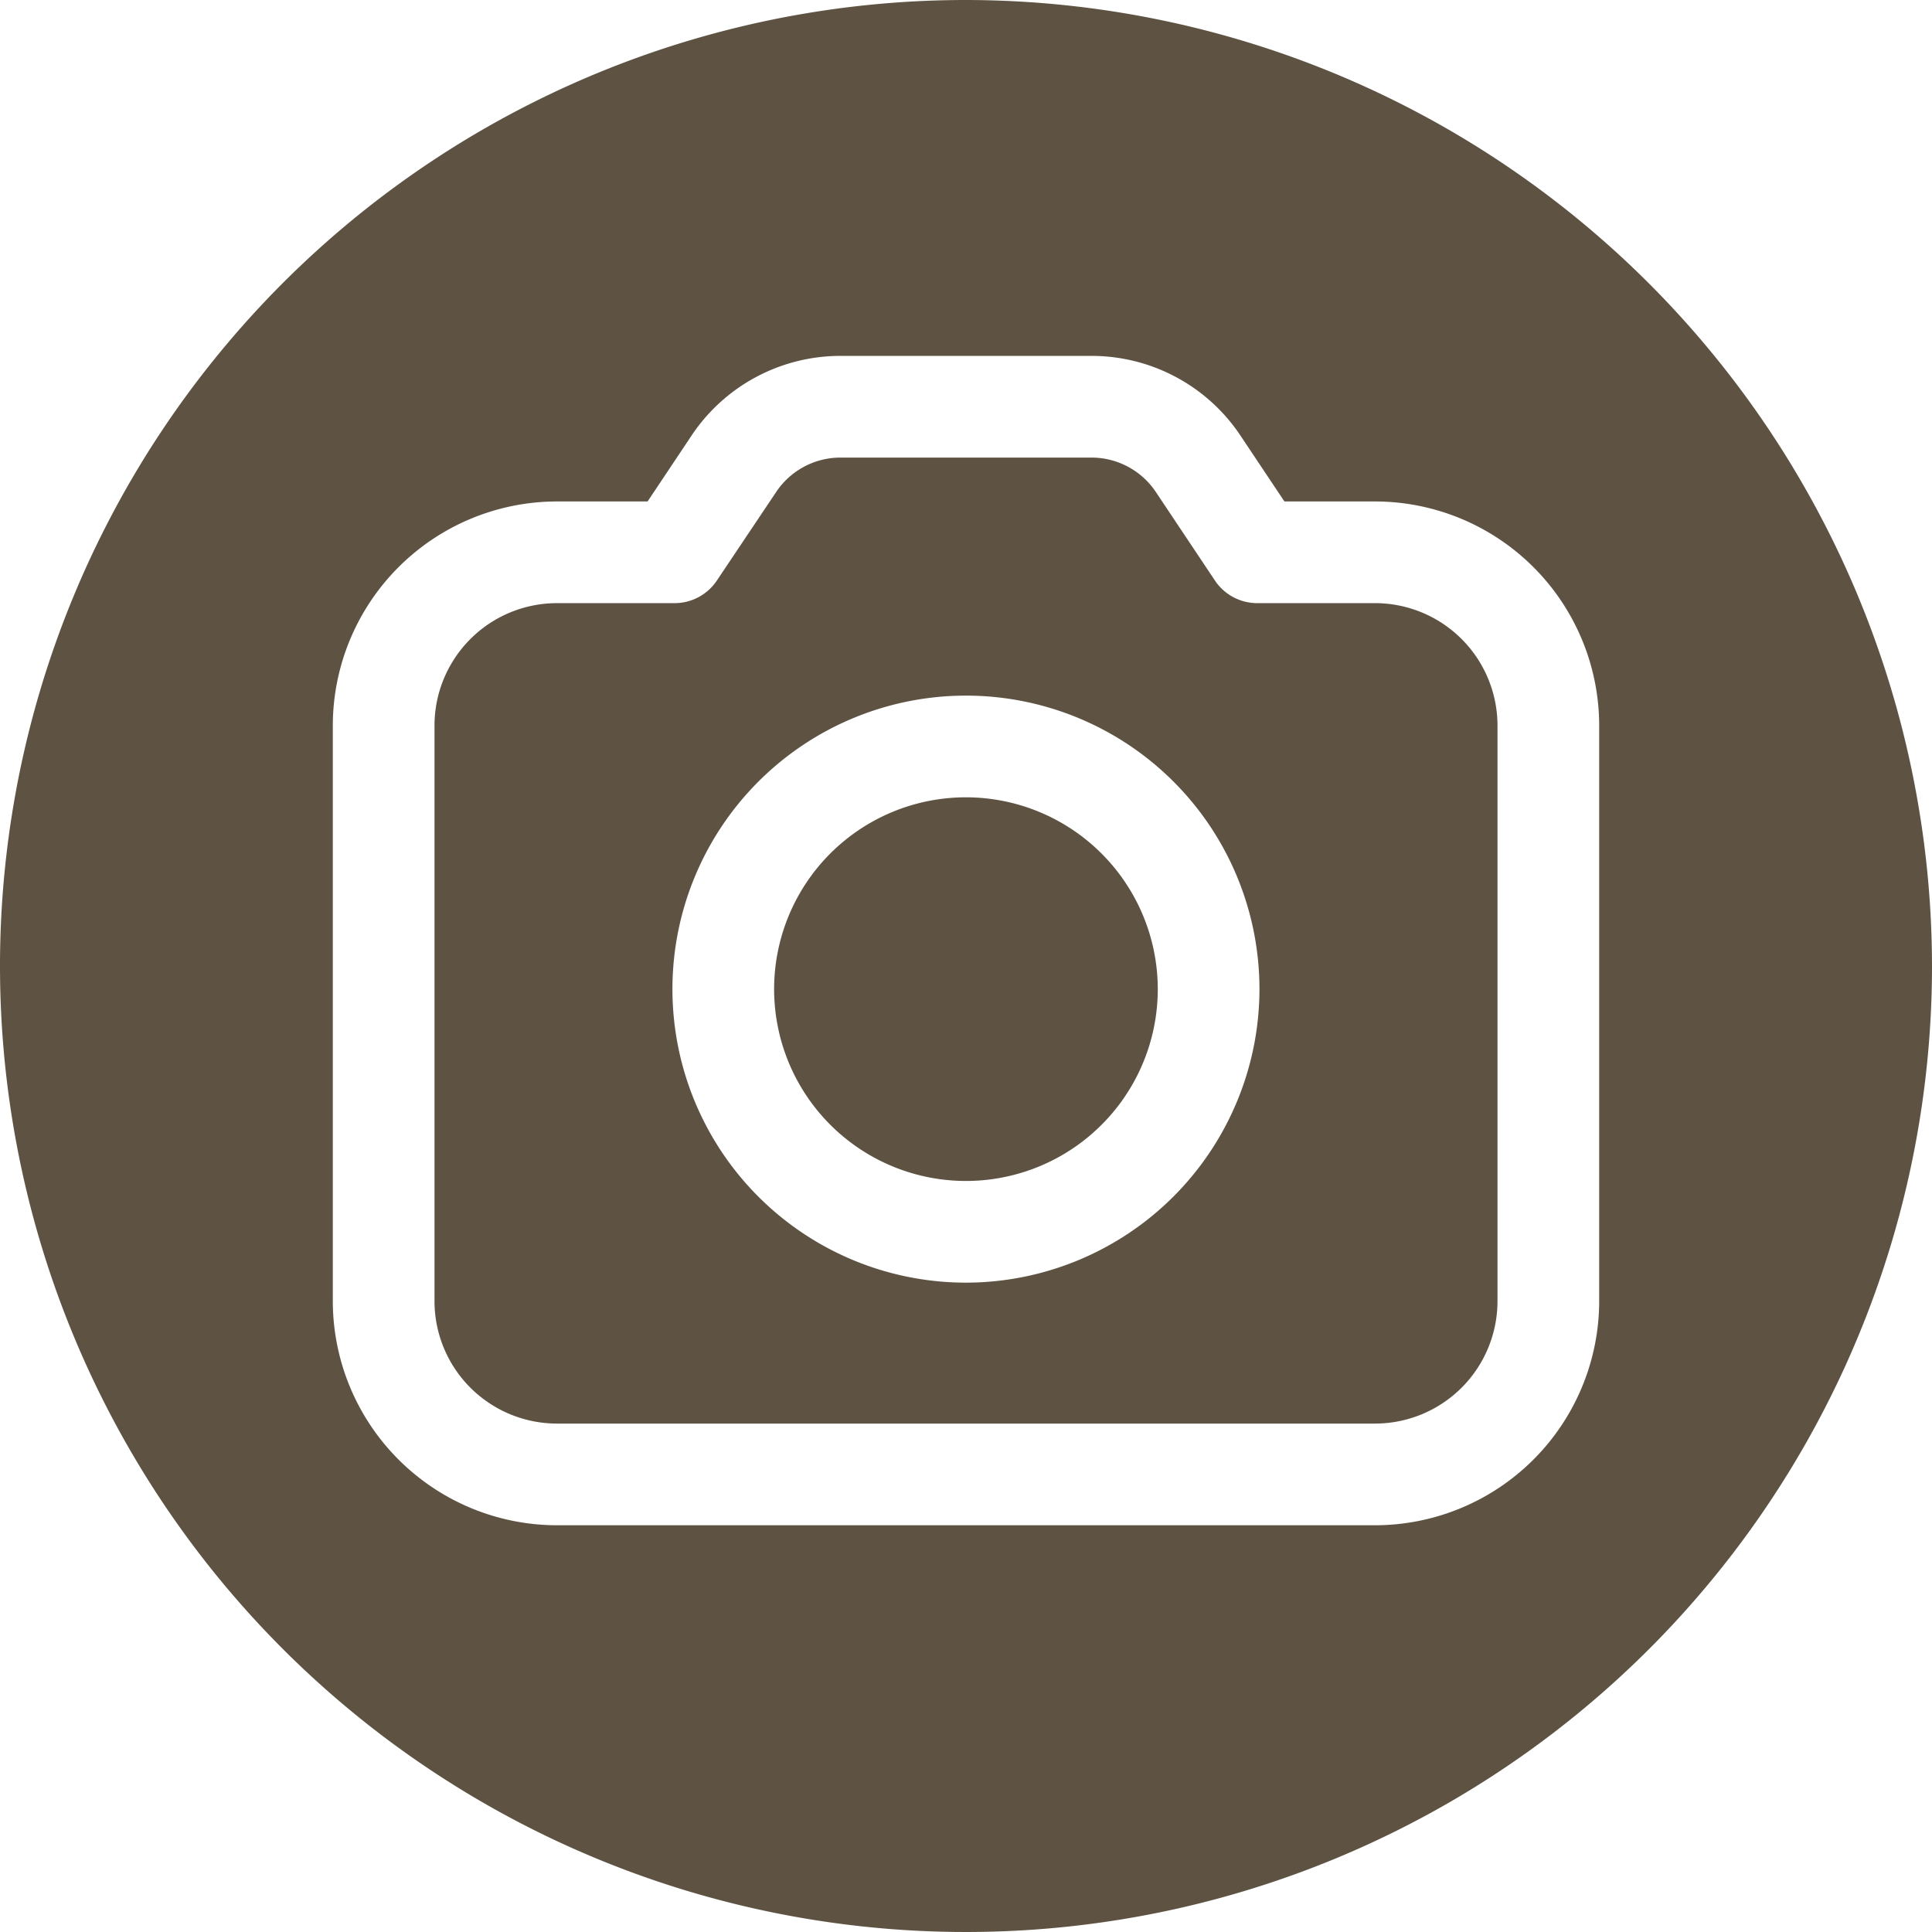 <?xml version="1.0" encoding="UTF-8" standalone="no"?><svg xmlns="http://www.w3.org/2000/svg" xmlns:xlink="http://www.w3.org/1999/xlink" fill="#5e5343" height="38" preserveAspectRatio="xMidYMid meet" version="1" viewBox="1.0 1.0 38.0 38.0" width="38" zoomAndPan="magnify"><g data-name="Layer 2" id="change1_1"><path d="M28.047,12.863H25.728a1,1,0,0,1-.832-.445l-1.16-1.738a1.522,1.522,0,0,0-1.27-.68H17.534a1.522,1.522,0,0,0-1.27.68L15.1,12.418a1,1,0,0,1-.832.445H11.953a2.41,2.41,0,0,0-2.407,2.408V26.592A2.41,2.41,0,0,0,11.953,29H28.047a2.41,2.41,0,0,0,2.407-2.408V15.271A2.41,2.41,0,0,0,28.047,12.863ZM20,26.228a5.773,5.773,0,1,1,5.772-5.774A5.779,5.779,0,0,1,20,26.228Z" fill="inherit"/><path d="M20,16.682a3.773,3.773,0,1,0,3.772,3.772A3.776,3.776,0,0,0,20,16.682Z" fill="inherit"/><path d="M20,1A19,19,0,1,0,39,20,19.021,19.021,0,0,0,20,1ZM32.454,26.592A4.413,4.413,0,0,1,28.047,31H11.953a4.413,4.413,0,0,1-4.407-4.408V15.271a4.413,4.413,0,0,1,4.407-4.408h1.784L14.6,9.57A3.52,3.52,0,0,1,17.534,8h4.932A3.52,3.52,0,0,1,25.4,9.57l.863,1.293h1.784a4.413,4.413,0,0,1,4.407,4.408Z" fill="inherit"/></g></svg>